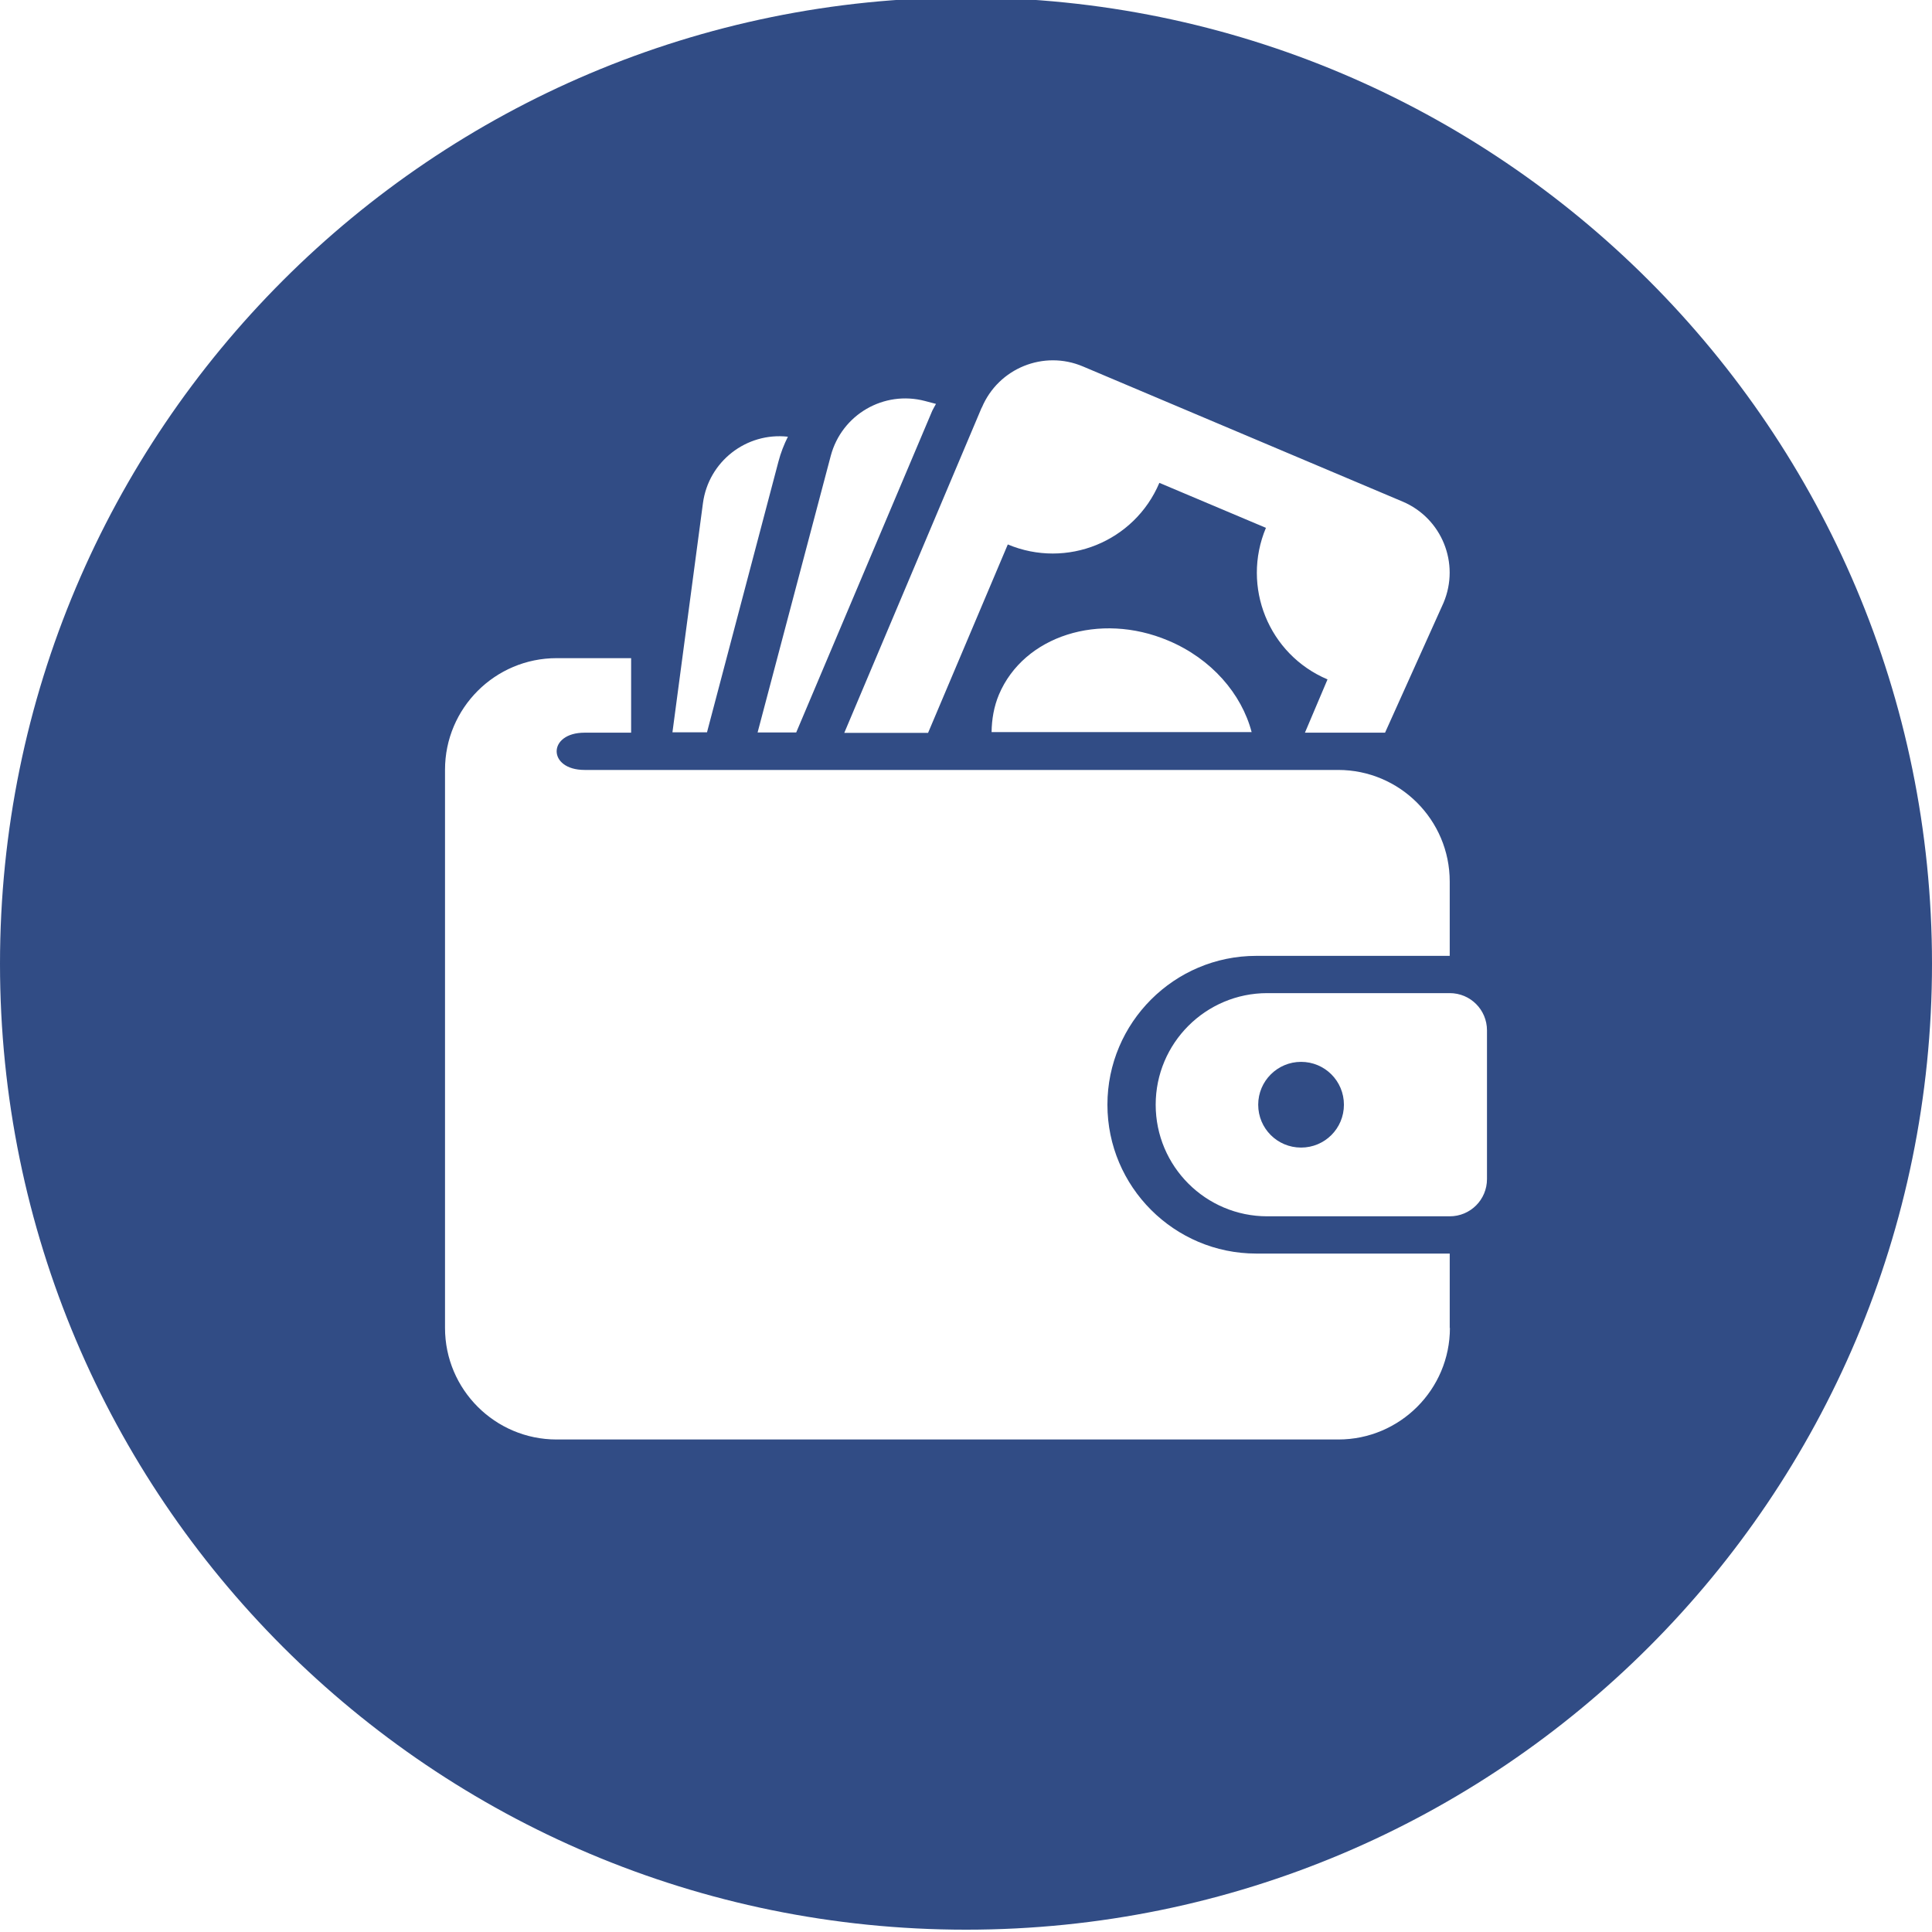 <?xml version="1.0" encoding="UTF-8"?><svg id="Navy" xmlns="http://www.w3.org/2000/svg" viewBox="0 0 100.07 100.08"><defs><style>.cls-1{fill:#314c85;}</style></defs><path class="cls-1" d="M50.04-.13C22.4-.13,0,22.27,0,49.92s22.4,50.03,50.04,50.03,50.03-22.41,50.03-50.03S77.66-.13,50.04-.13ZM50.86,21.1c.86-2.03,3.2-2.98,5.23-2.12l16.56,7c2.03.86,2.98,3.2,2.12,5.24l-3.03,6.73h-4.15l1.17-2.76c-3.05-1.29-4.47-4.8-3.19-7.85l-5.52-2.33c-1.29,3.05-4.8,4.47-7.85,3.19l-4.13,9.76h-4.34l7.11-16.83ZM64.83,37.92h-13.47c.01-.66.12-1.32.38-1.94,1.29-3.05,5.22-4.3,8.77-2.8,2.24.94,3.8,2.76,4.32,4.74ZM47.91,20.77l.57.15c-.06.12-.13.22-.19.35l-7.05,16.67h-2l3.79-14.33c.57-2.14,2.75-3.4,4.88-2.84ZM36.41,26.06c.29-2.16,2.25-3.68,4.4-3.44-.2.4-.37.83-.49,1.29l-3.7,14.02h-1.79l1.58-11.87ZM75.1,68.78c0,3.19-2.59,5.78-5.78,5.78H28.83c-3.19,0-5.78-2.59-5.78-5.78v-28.91c0-3.19,2.59-5.78,5.78-5.78h3.86v3.86h-2.41c-1.93,0-1.93,1.93,0,1.93h39.03c3.19,0,5.78,2.59,5.78,5.78v3.85h-10.02c-4.25,0-7.71,3.46-7.71,7.71s3.46,7.71,7.71,7.71h10.02v3.86ZM77.02,61.07c0,1.07-.86,1.93-1.93,1.93h-9.45c-3.19,0-5.78-2.59-5.78-5.78s2.59-5.78,5.78-5.78h9.45c1.07,0,1.93.86,1.93,1.93v7.71Z"/><path class="cls-1" d="M67.39,55c-1.22,0-2.22.99-2.22,2.22s.99,2.22,2.22,2.22,2.22-.99,2.22-2.22-.99-2.22-2.22-2.22Z"/></svg>